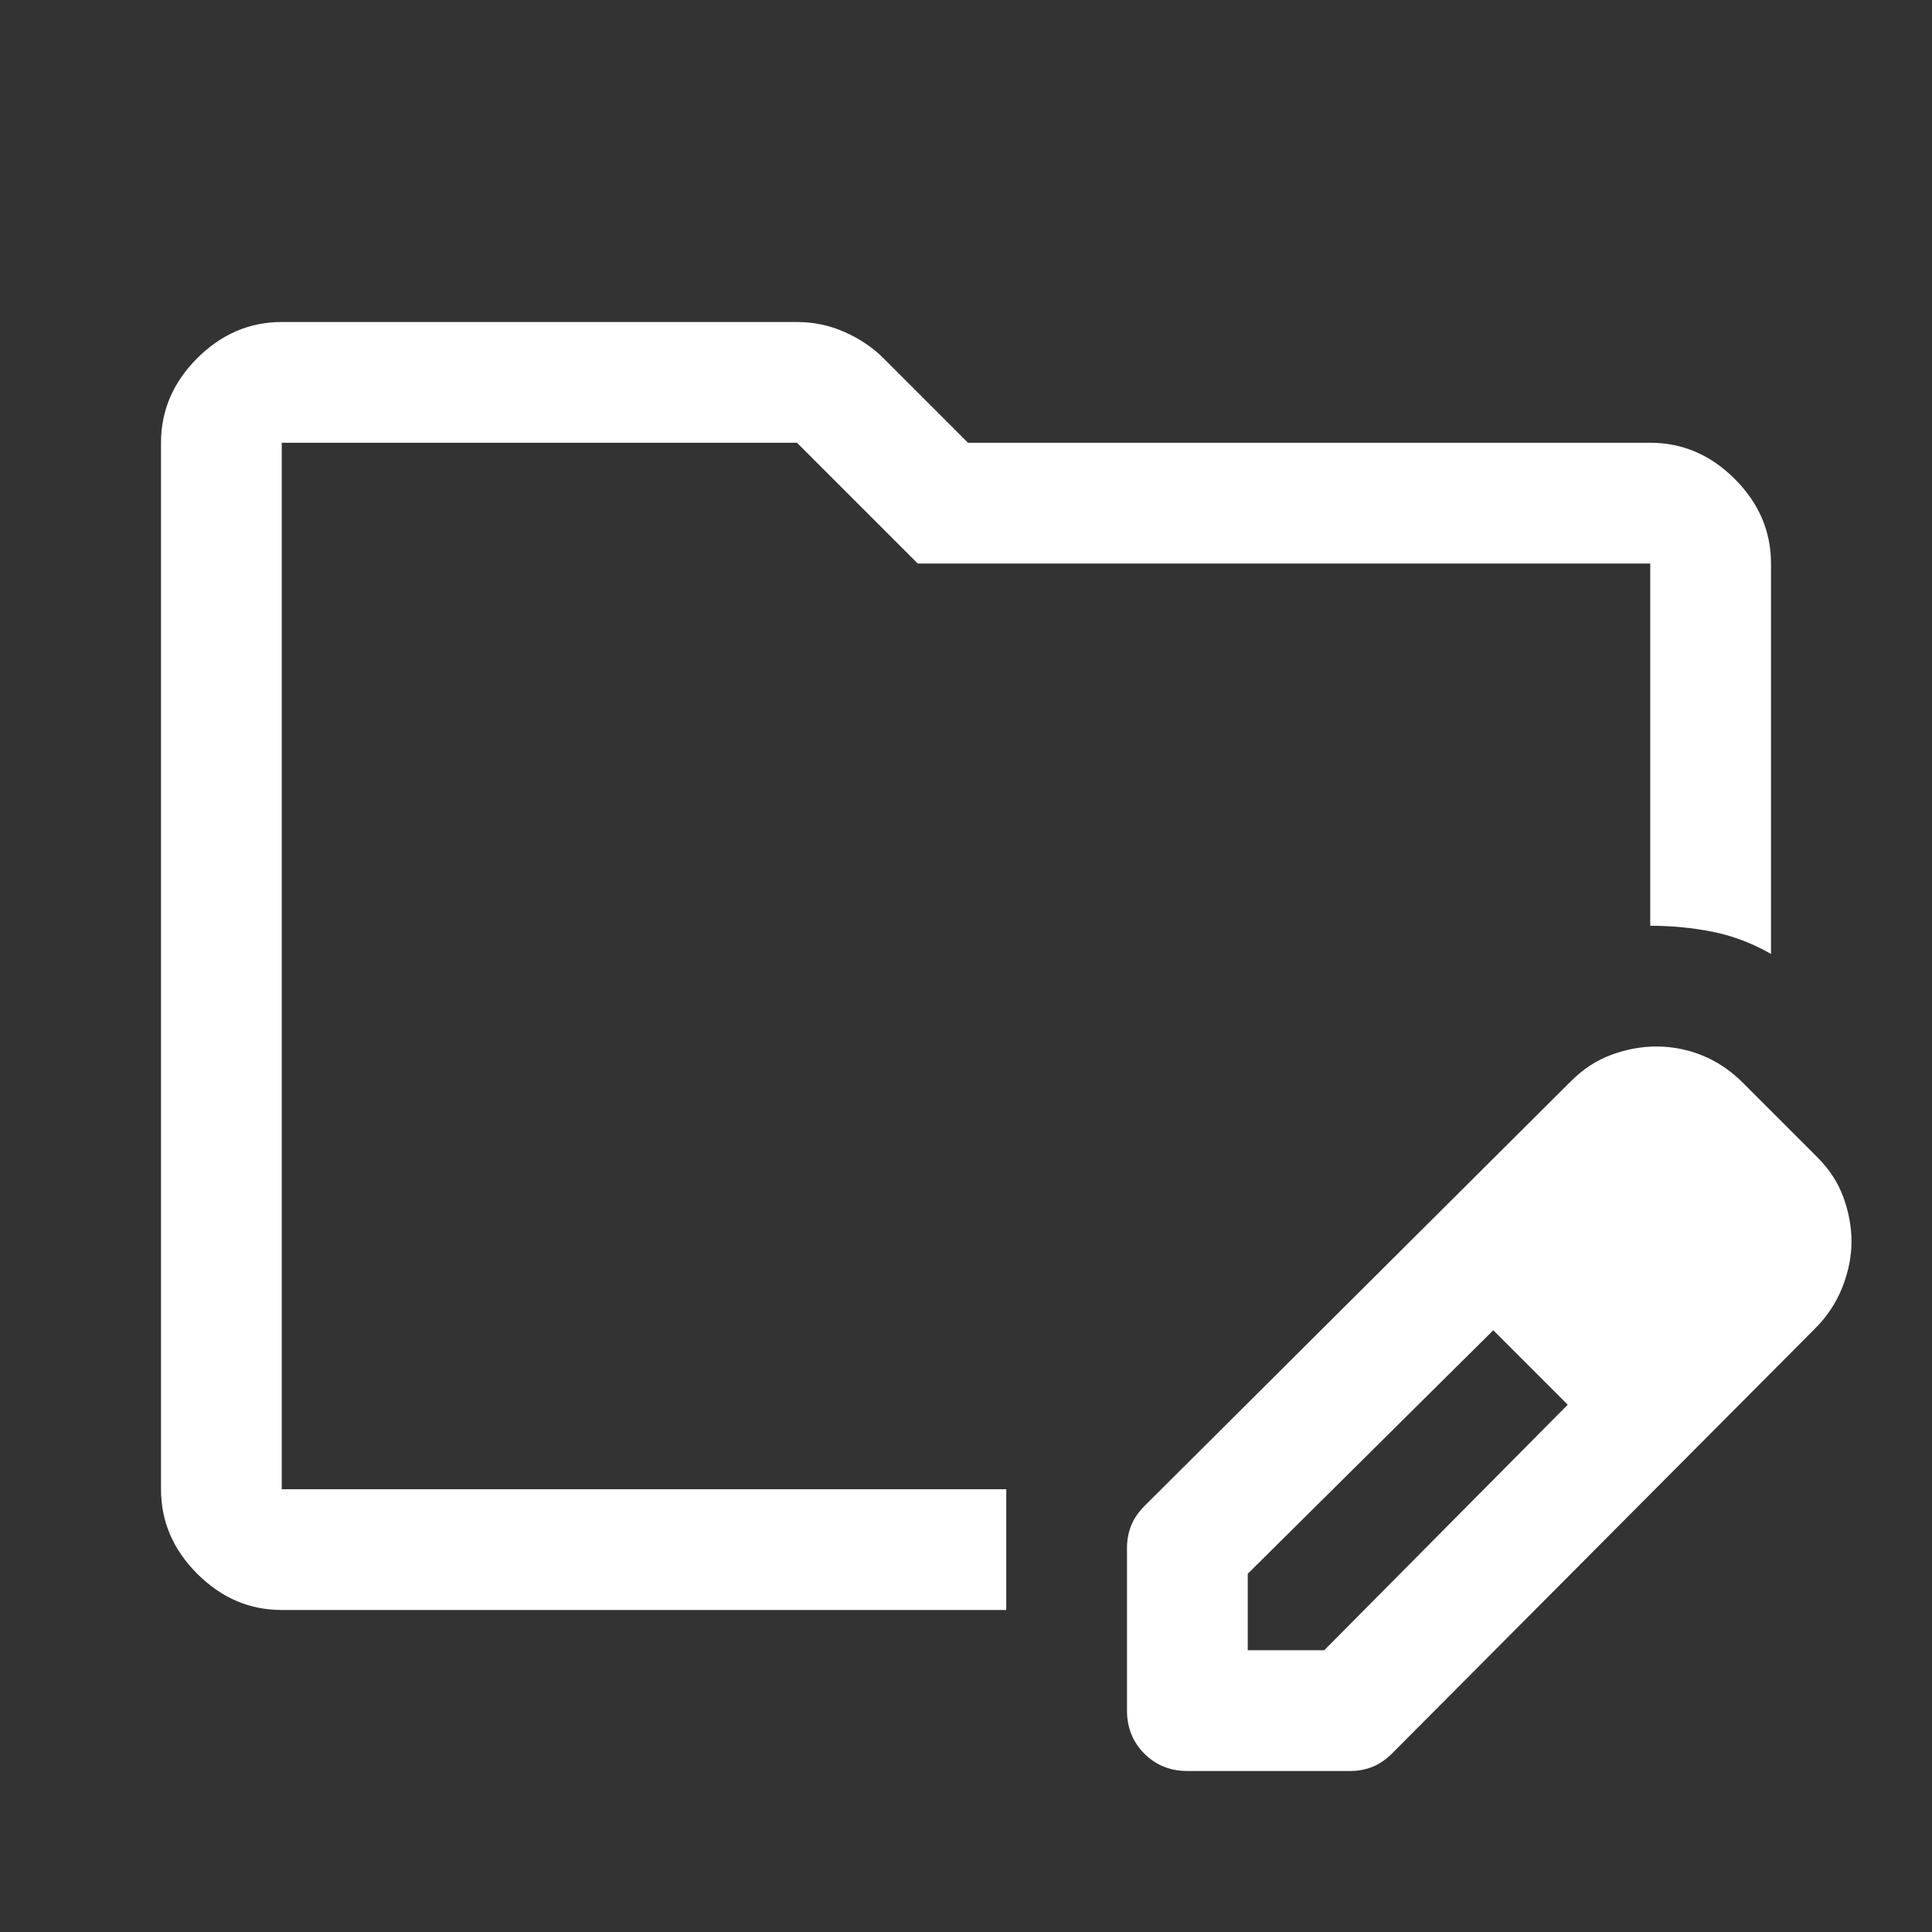 <svg width="48" height="48" viewBox="0 0 48 48" fill="none" xmlns="http://www.w3.org/2000/svg">
<rect x="0" y="0" width="48" height="48" fill="#333333" stroke="none"/>
<g id="bookmark_manager - Manage">
<mask id="mask0_5644_17687" style="mask-type:alpha" maskUnits="userSpaceOnUse" x="0" y="0" width="48" height="48">
<rect id="Bounding box" width="48" height="48" fill="#D9D9D9"/>
</mask>
<g mask="url(#mask0_5644_17687)">
<path id="bookmark_manager" d="M7 40C6.2 40 5.5 39.7 4.9 39.1C4.3 38.5 4 37.8 4 37V11C4 10.2 4.3 9.5 4.9 8.9C5.5 8.3 6.2 8 7 8H19.8C20.215 8 20.61 8.083 20.986 8.25C21.362 8.417 21.685 8.635 21.954 8.904L24.05 11H41C41.8 11 42.5 11.3 43.1 11.9C43.7 12.5 44 13.2 44 14V23.7C43.533 23.433 43.05 23.25 42.55 23.15C42.05 23.05 41.533 23 41 23V14H22.8L19.8 11H7V37H25V40H7ZM28 42.5V38.45C28 38.264 28.033 38.085 28.1 37.911C28.167 37.737 28.283 37.567 28.45 37.4L39.031 26.861C39.334 26.557 39.672 26.338 40.043 26.203C40.414 26.068 40.783 26 41.15 26C41.55 26 41.933 26.075 42.3 26.225C42.667 26.375 43 26.6 43.3 26.9L45.15 28.75C45.45 29.05 45.667 29.383 45.8 29.75C45.933 30.117 46 30.483 46 30.85C46 31.217 45.925 31.592 45.775 31.975C45.625 32.358 45.399 32.702 45.096 33.006L34.6 43.55C34.433 43.717 34.263 43.833 34.089 43.9C33.915 43.967 33.736 44 33.55 44H29.5C29.075 44 28.719 43.856 28.431 43.569C28.144 43.281 28 42.925 28 42.5ZM31 41H32.9L38.95 34.9L38.05 33.95L37.1 33.05L31 39.1V41ZM38.05 33.95L37.1 33.05L38.95 34.9L38.05 33.95Z" fill="white"/>
</g>
</g>
</svg>
